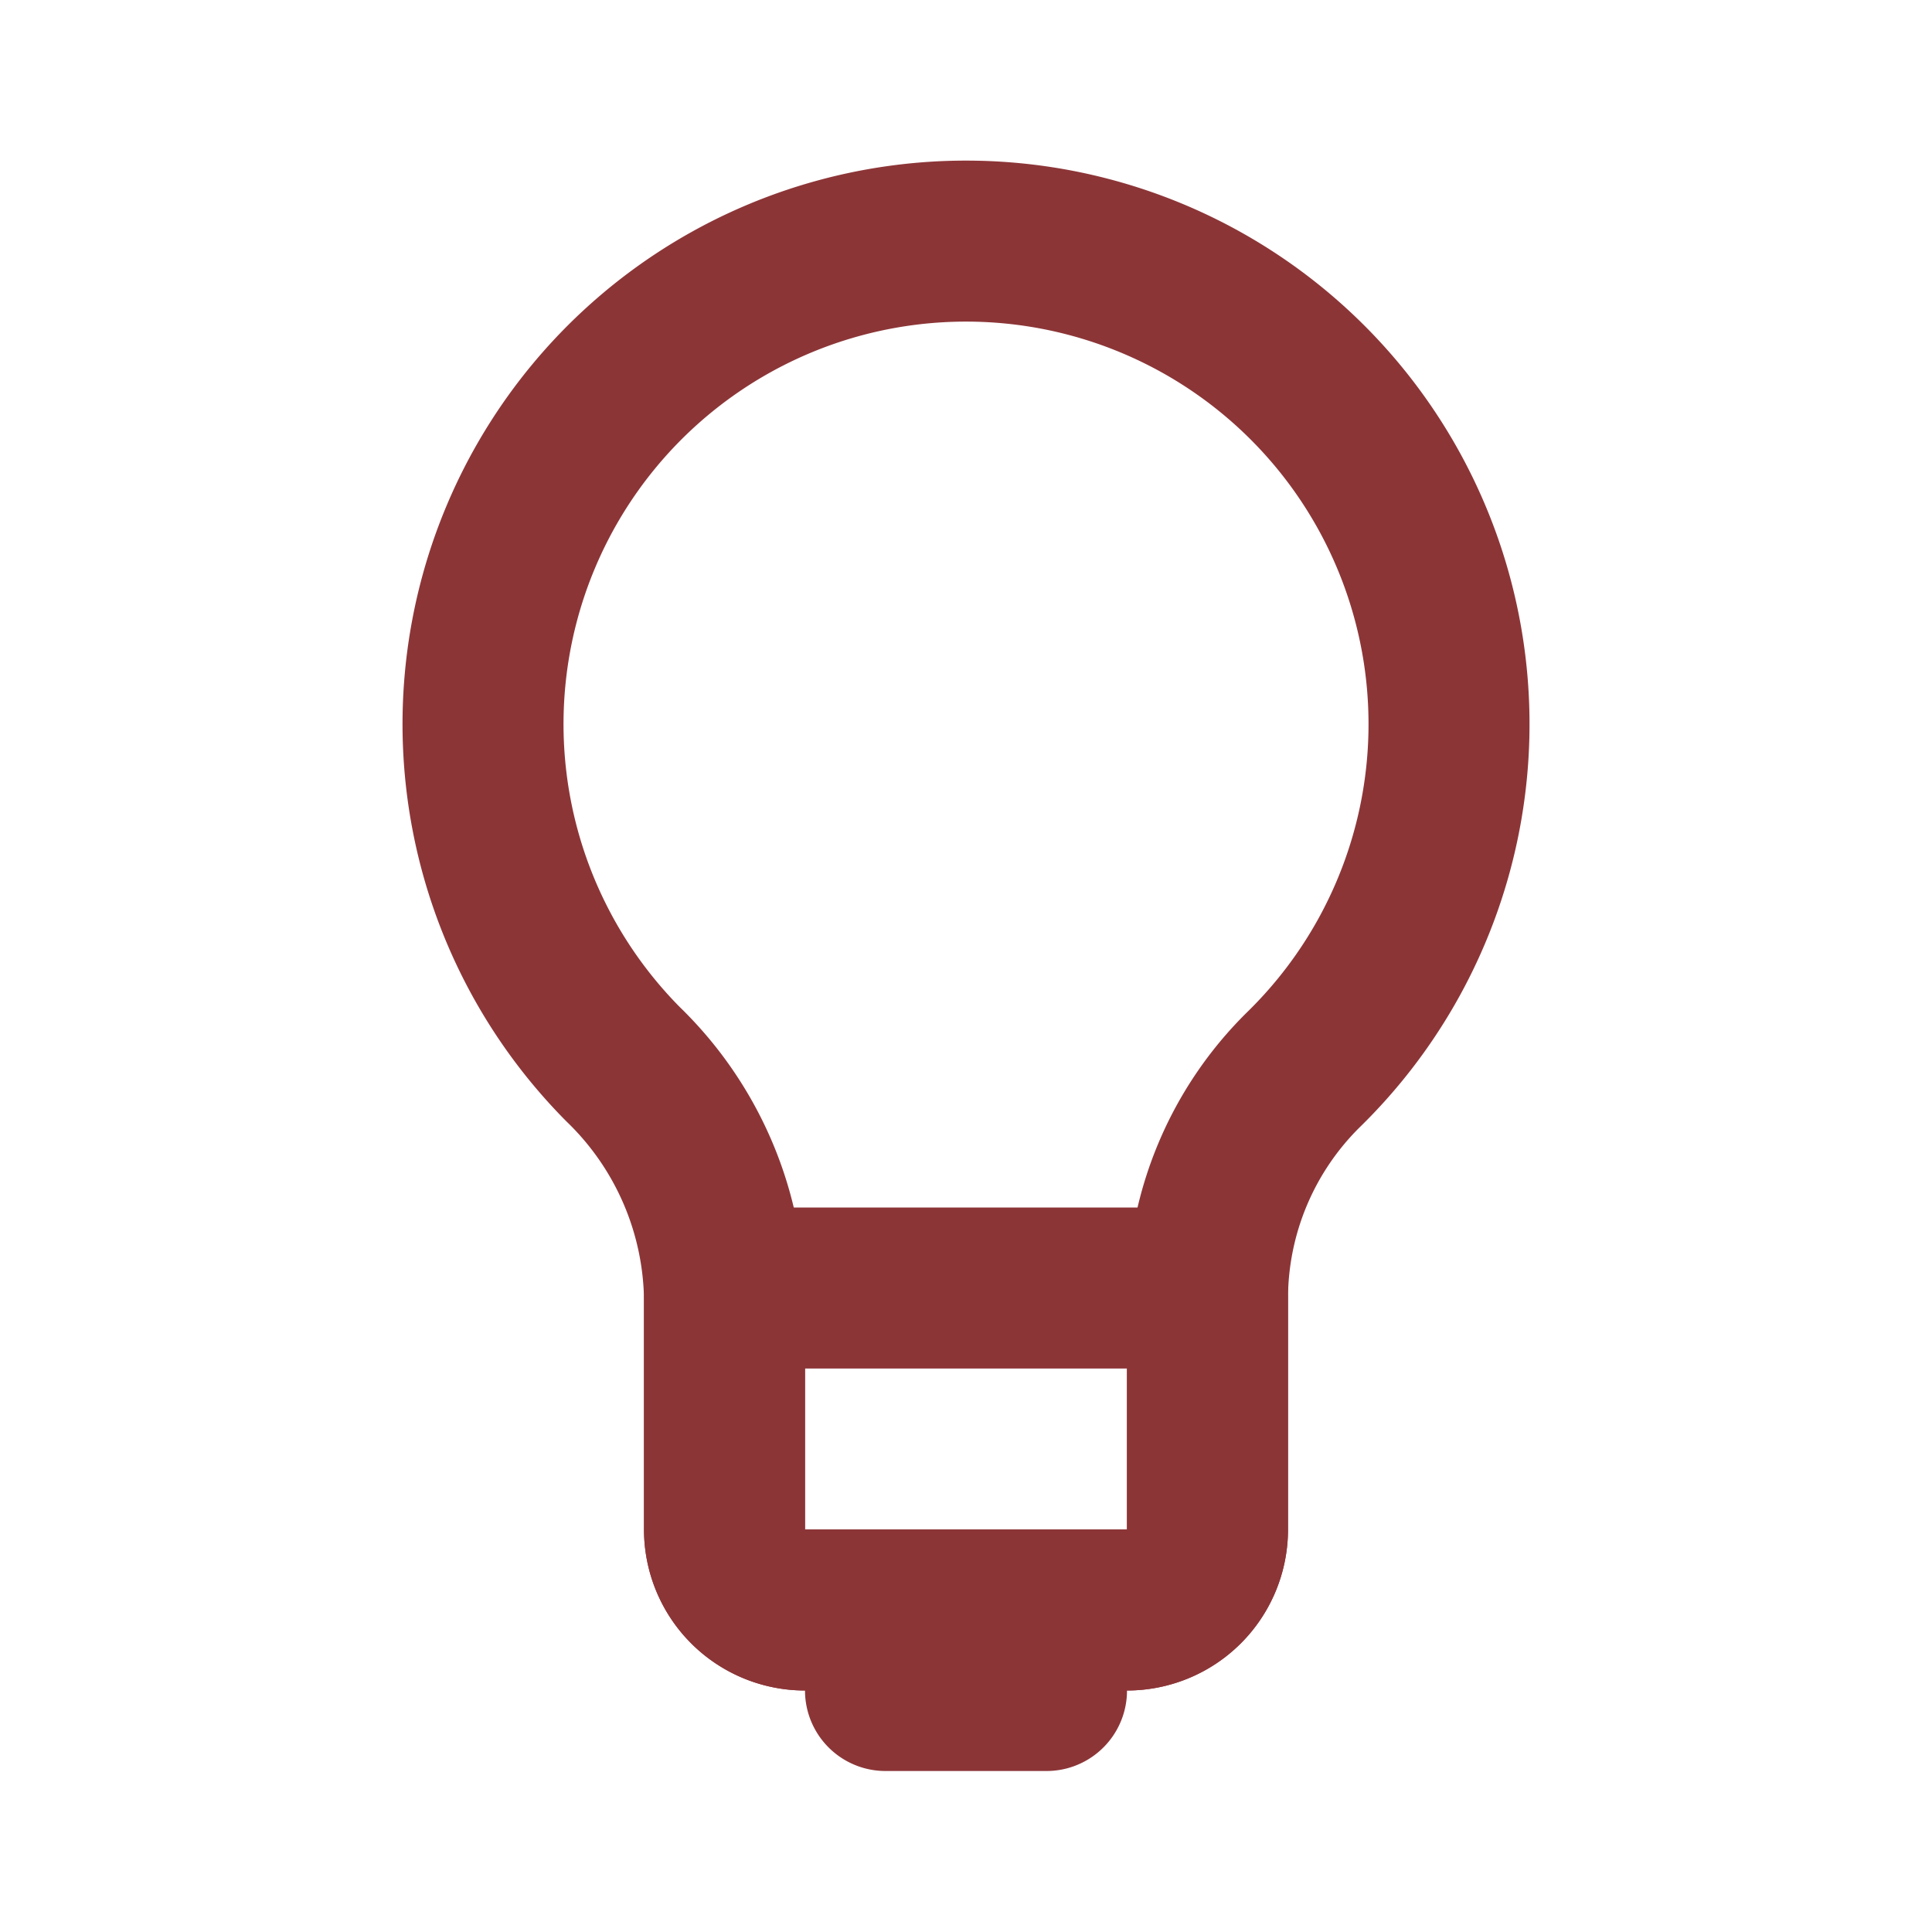 <svg class="icon line-color" xmlns="http://www.w3.org/2000/svg" data-name="Line Color" id="idea-lamp" viewBox="0 0 24 24" height="800px" width="800px" fill="#000000">

<g stroke-width="0" id="SVGRepo_bgCarrier"></g>

<g stroke-linejoin="round" stroke-linecap="round" id="SVGRepo_tracerCarrier"></g>

<g id="SVGRepo_iconCarrier">

<path style="fill: none; stroke: #8c3537; stroke-linecap: round; stroke-linejoin: round; stroke-width: 2;" d="M16.19,13.29A4,4,0,0,0,15,16.12V19a1,1,0,0,1-1,1H10a1,1,0,0,1-1-1V16.13a4.13,4.13,0,0,0-1.26-2.91,6,6,0,1,1,8.45.07Z" id="primary"></path>

<path style="fill: none; stroke: #8c3537; stroke-linecap: round; stroke-linejoin: round; stroke-width: 2;" d="M15,16a.49.49,0,0,0,0,.12V19a1,1,0,0,1-1,1H10a1,1,0,0,1-1-1V16.13A.57.57,0,0,0,9,16Zm-2,5H11V20h2Z" id="secondary"></path>

</g>

</svg>